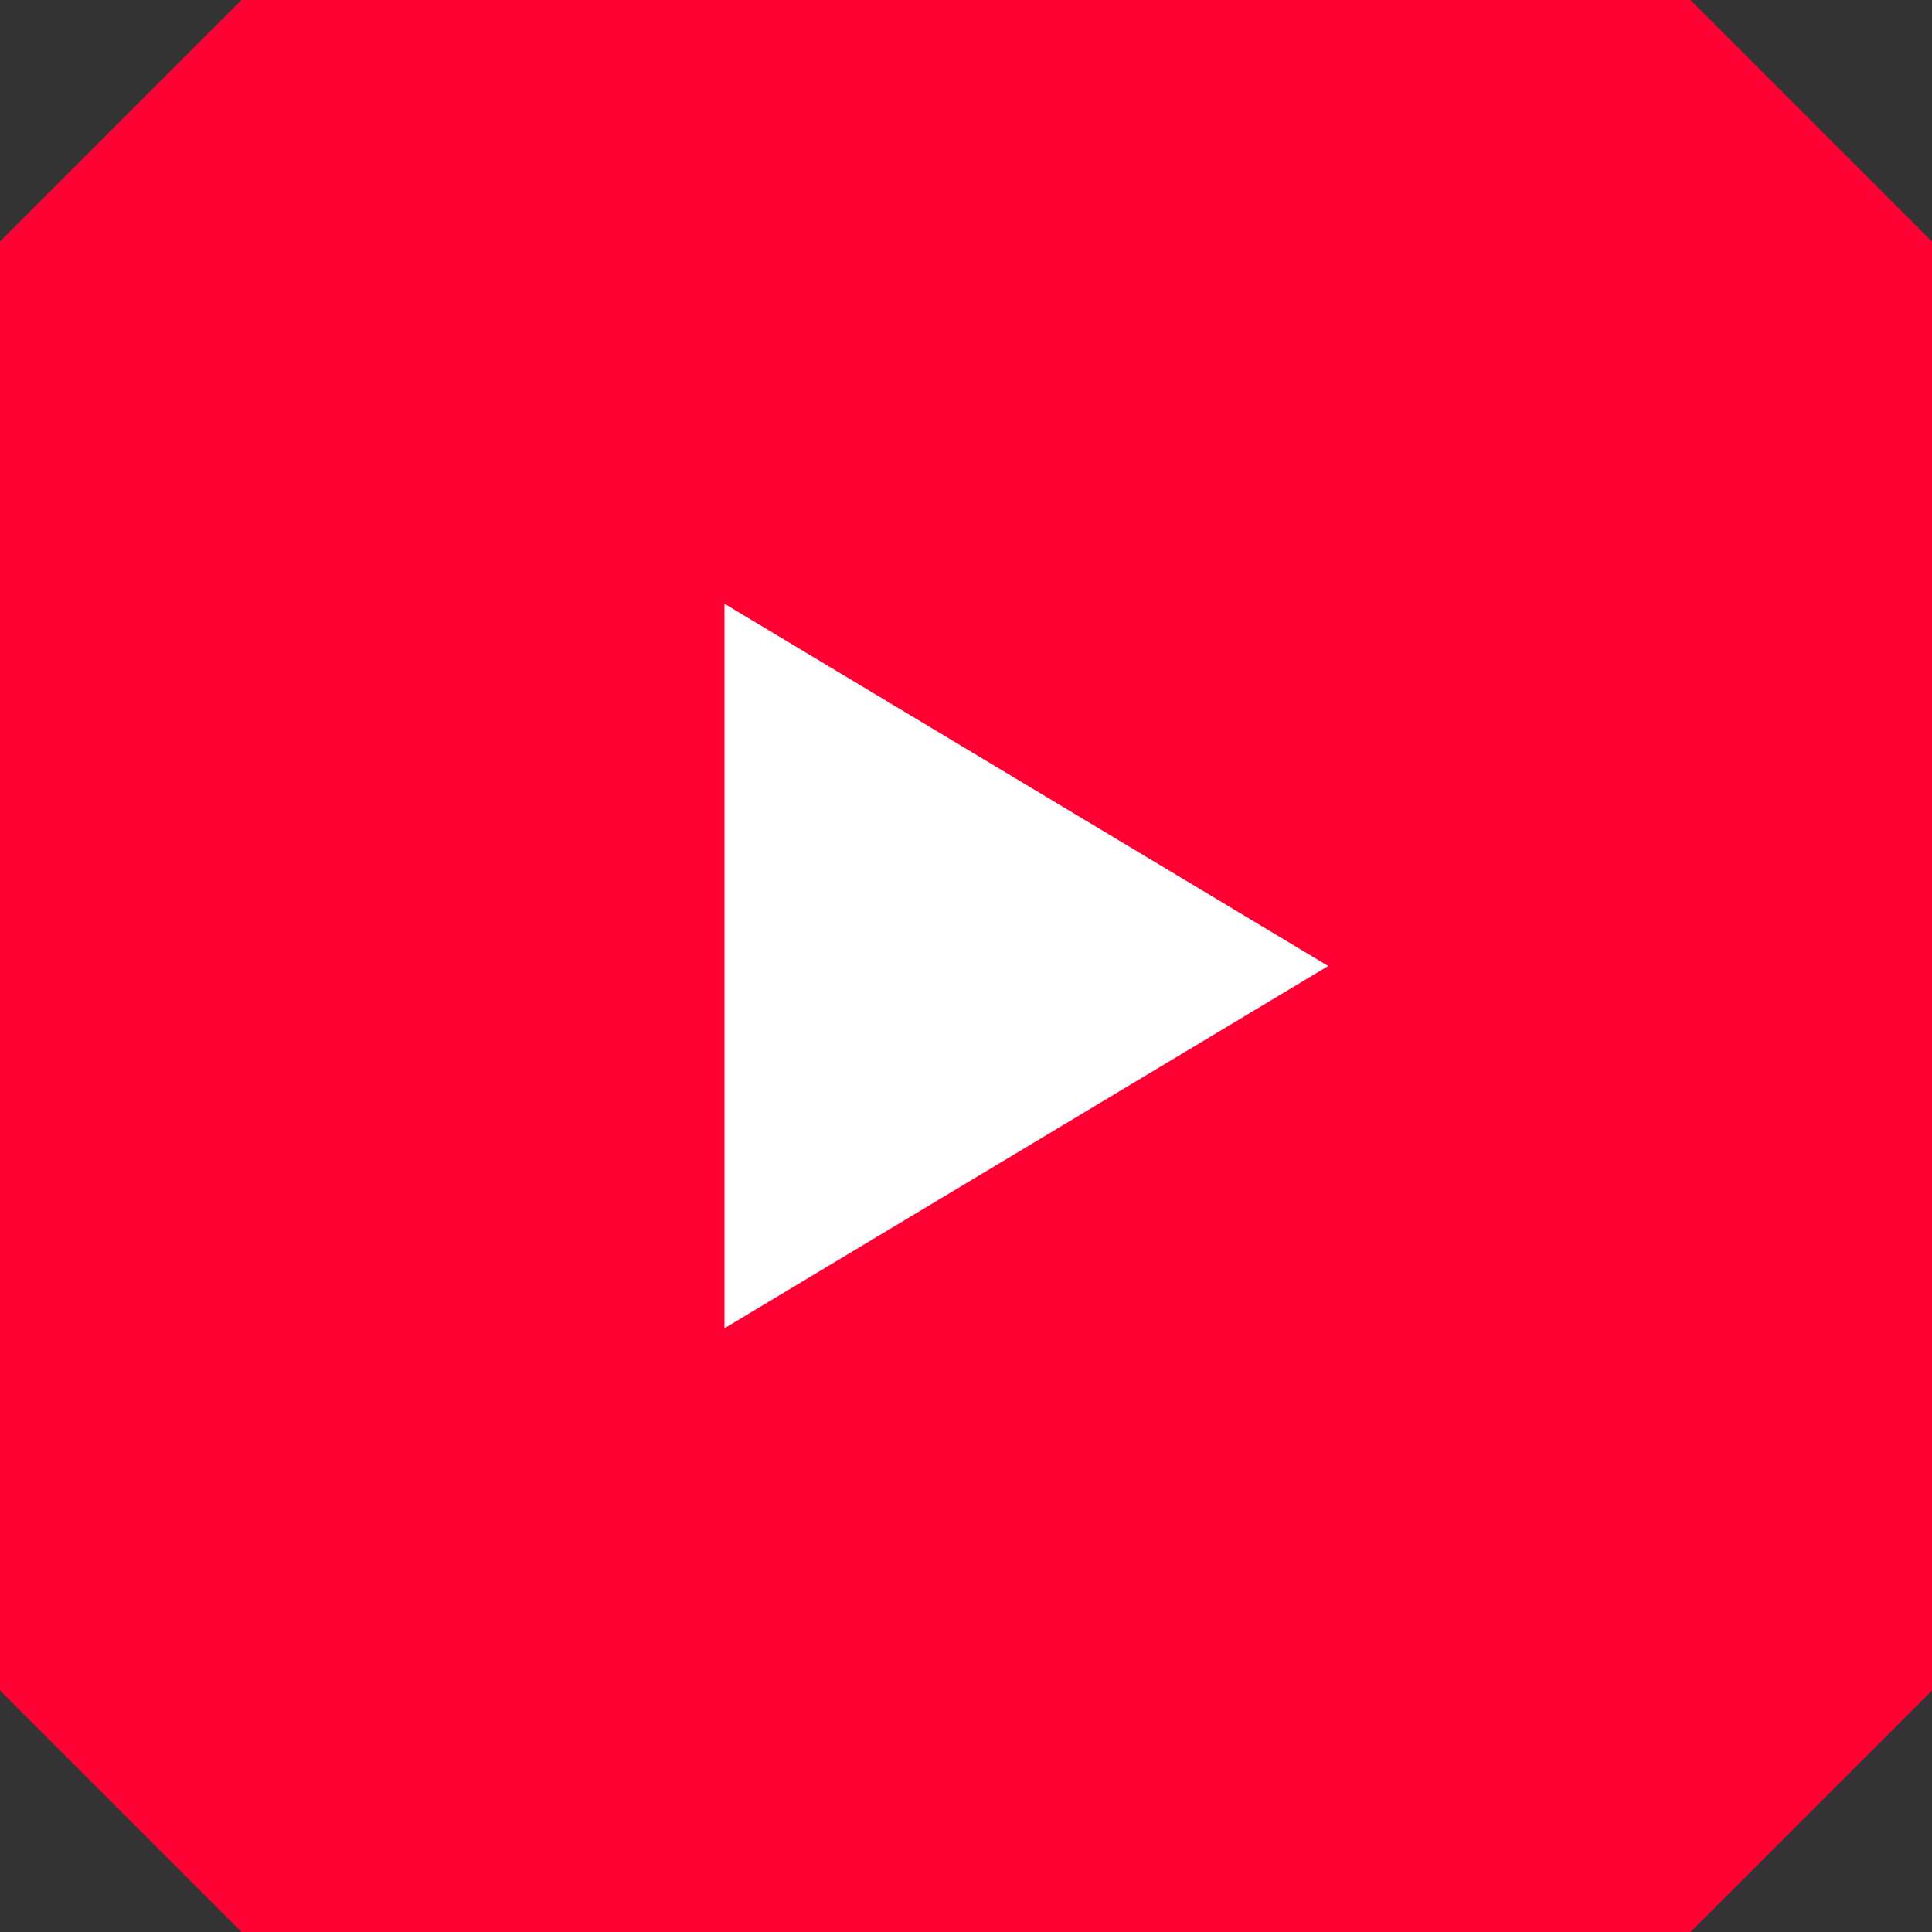 <svg xmlns="http://www.w3.org/2000/svg" viewBox="0 0 16 16">
    <rect x="0" y="0" width="16" height="16" fill="#333333" stroke="none"/>
    <path fill="#f03" d="M 2 0 L 0 2 L 0 14 L 2 16 L 14 16 L 16 14 L 16 2 L 14 0 Z"/>
    <path fill="#fff" d="M 6 5 L 11 8 L 6 11 Z"/>
</svg>